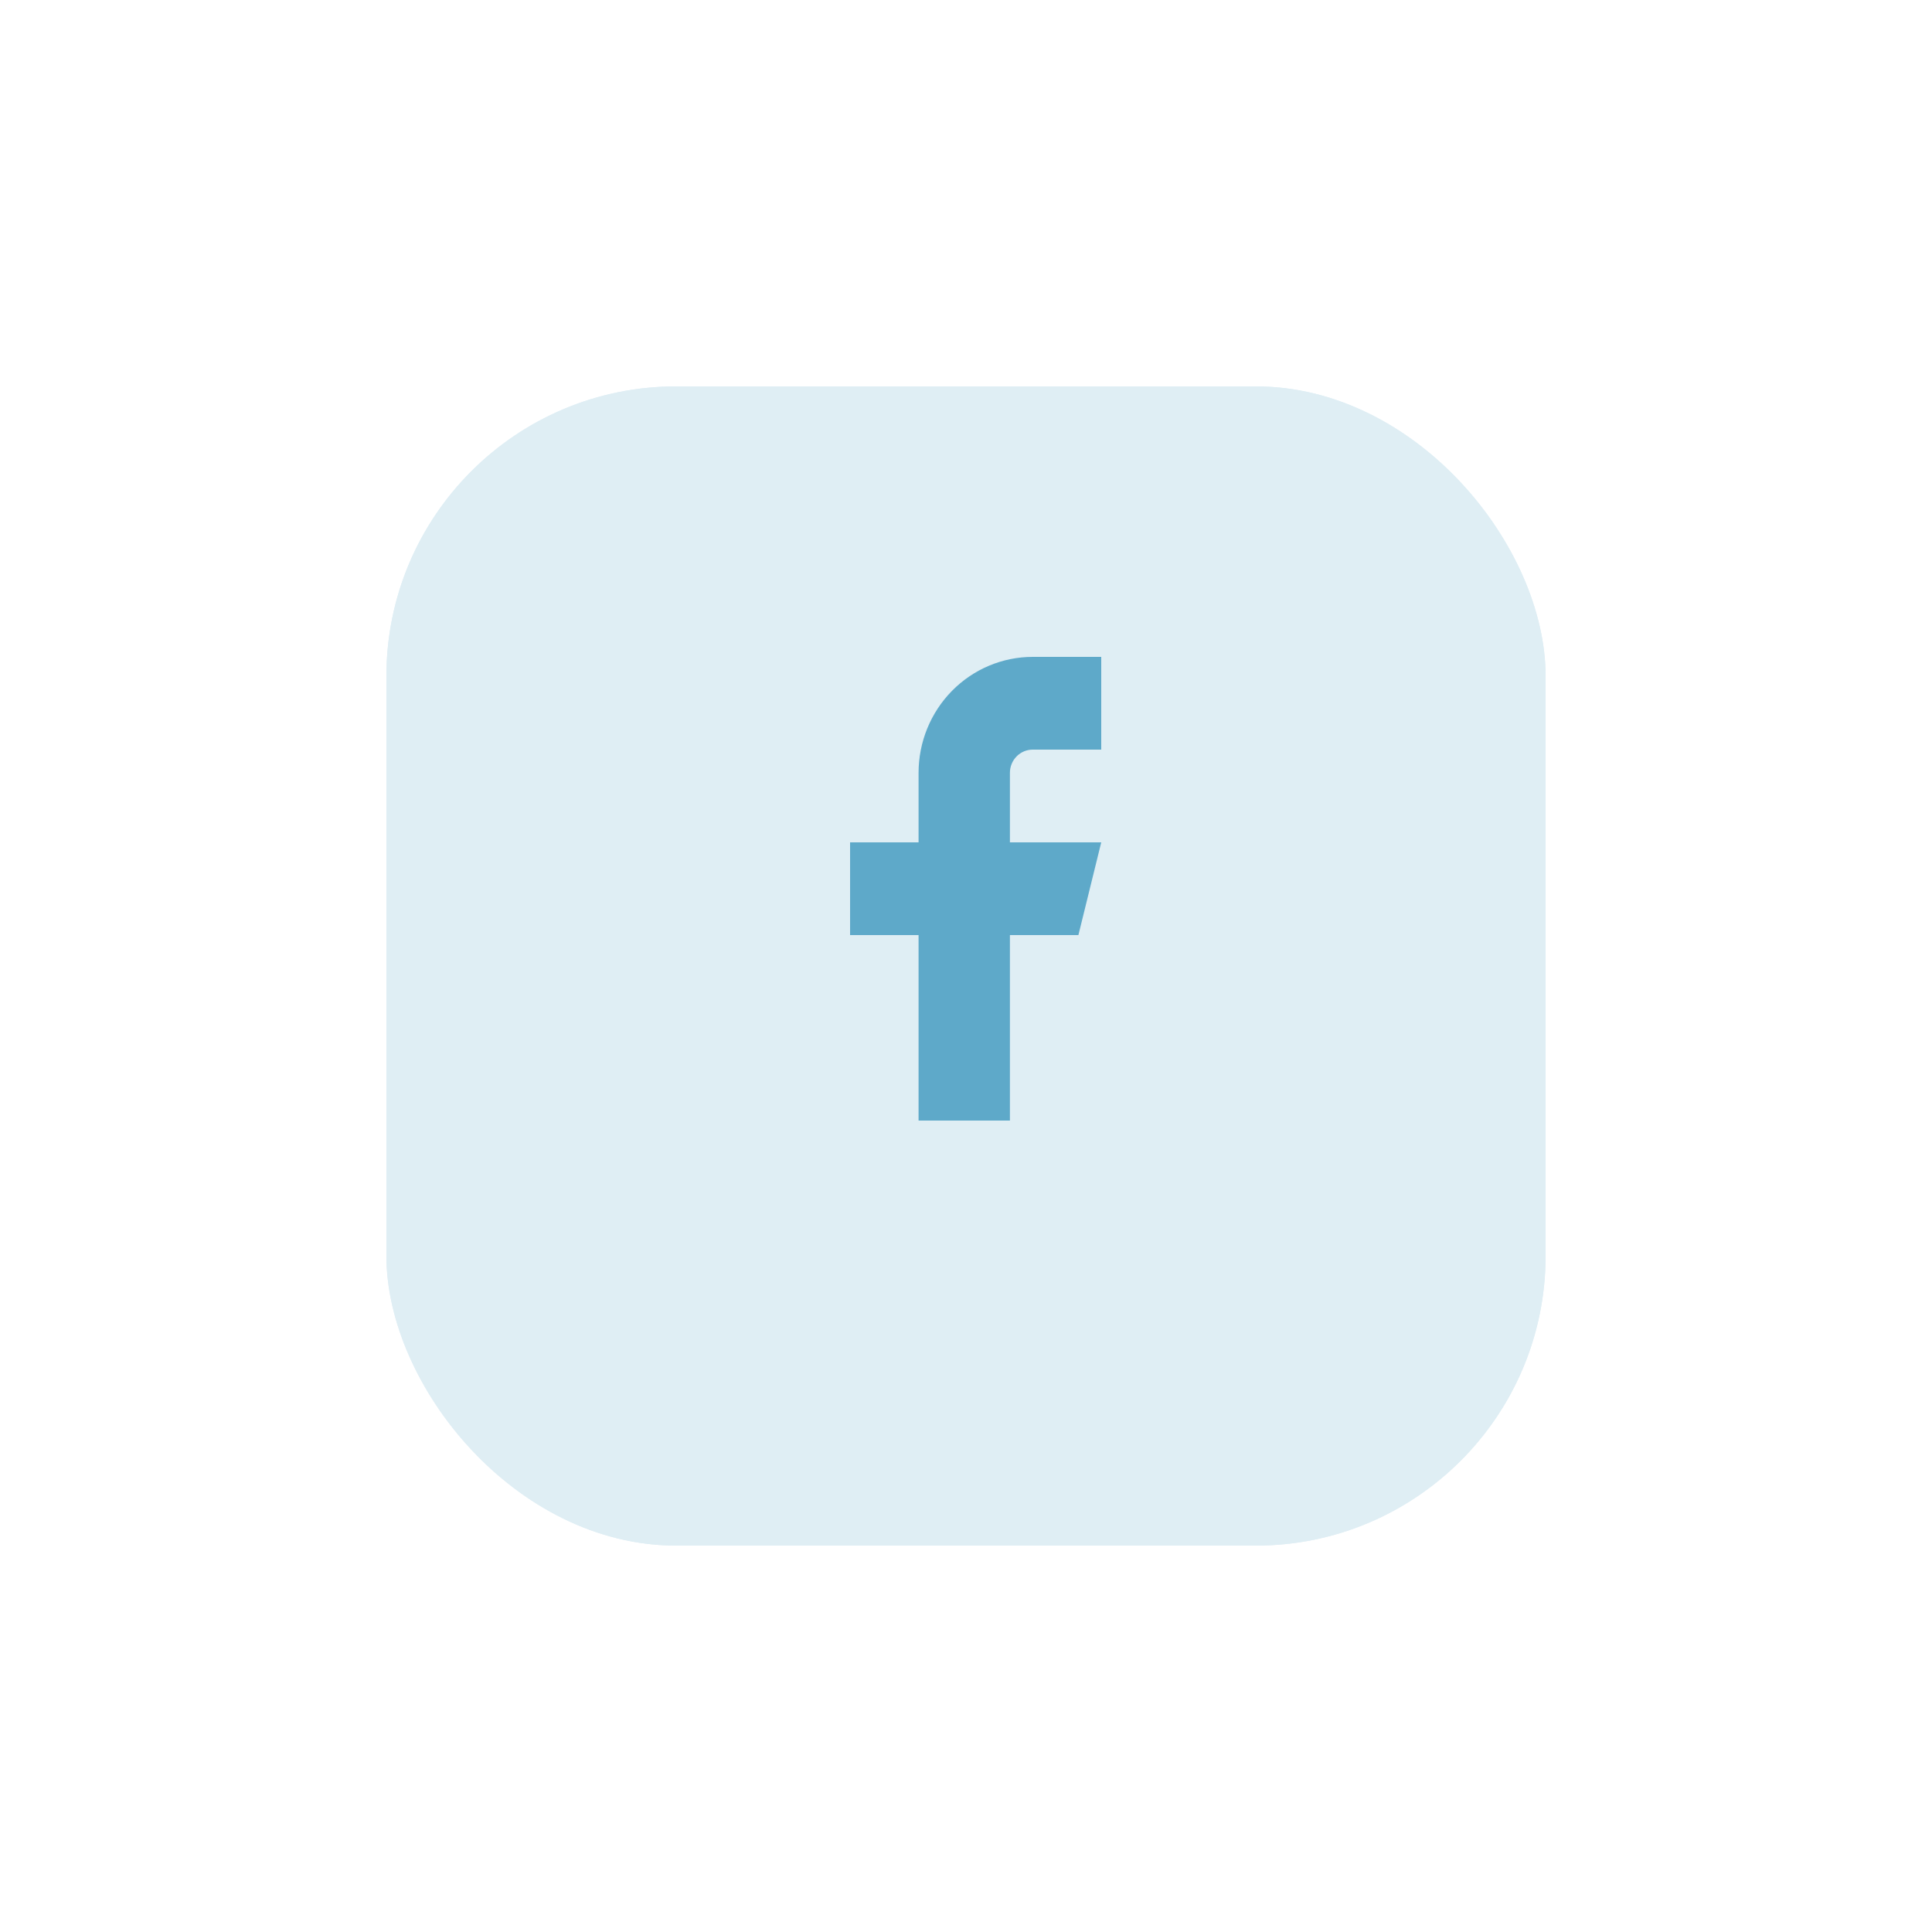 <svg width="100" height="100" viewBox="0 0 100 100" fill="none" xmlns="http://www.w3.org/2000/svg">
<g opacity="0.2" filter="url(#filter0_d_137_2)">
<rect x="20" y="16" width="60" height="60" rx="15" fill="#5EA9C9"/>
<rect x="20.5" y="16.5" width="59" height="59" rx="14.5" stroke="#5EA9C9"/>
</g>
<path d="M57 34H53.455C51.887 34 50.384 34.632 49.276 35.757C48.168 36.883 47.545 38.409 47.545 40V43.6H44V48.4H47.545V58H52.273V48.4H55.818L57 43.6H52.273V40C52.273 39.682 52.397 39.377 52.619 39.151C52.84 38.926 53.141 38.8 53.455 38.8H57V34Z" fill="#5EA9C9"/>
<defs>
<filter id="filter0_d_137_2" x="0" y="0" width="100" height="100" filterUnits="userSpaceOnUse" color-interpolation-filters="sRGB">
<feFlood flood-opacity="0" result="BackgroundImageFix"/>
<feColorMatrix in="SourceAlpha" type="matrix" values="0 0 0 0 0 0 0 0 0 0 0 0 0 0 0 0 0 0 127 0" result="hardAlpha"/>
<feOffset dy="4"/>
<feGaussianBlur stdDeviation="10"/>
<feColorMatrix type="matrix" values="0 0 0 0 0.153 0 0 0 0 0.439 0 0 0 0 0.925 0 0 0 0.1 0"/>
<feBlend mode="normal" in2="BackgroundImageFix" result="effect1_dropShadow_137_2"/>
<feBlend mode="normal" in="SourceGraphic" in2="effect1_dropShadow_137_2" result="shape"/>
</filter>
</defs>
</svg>
